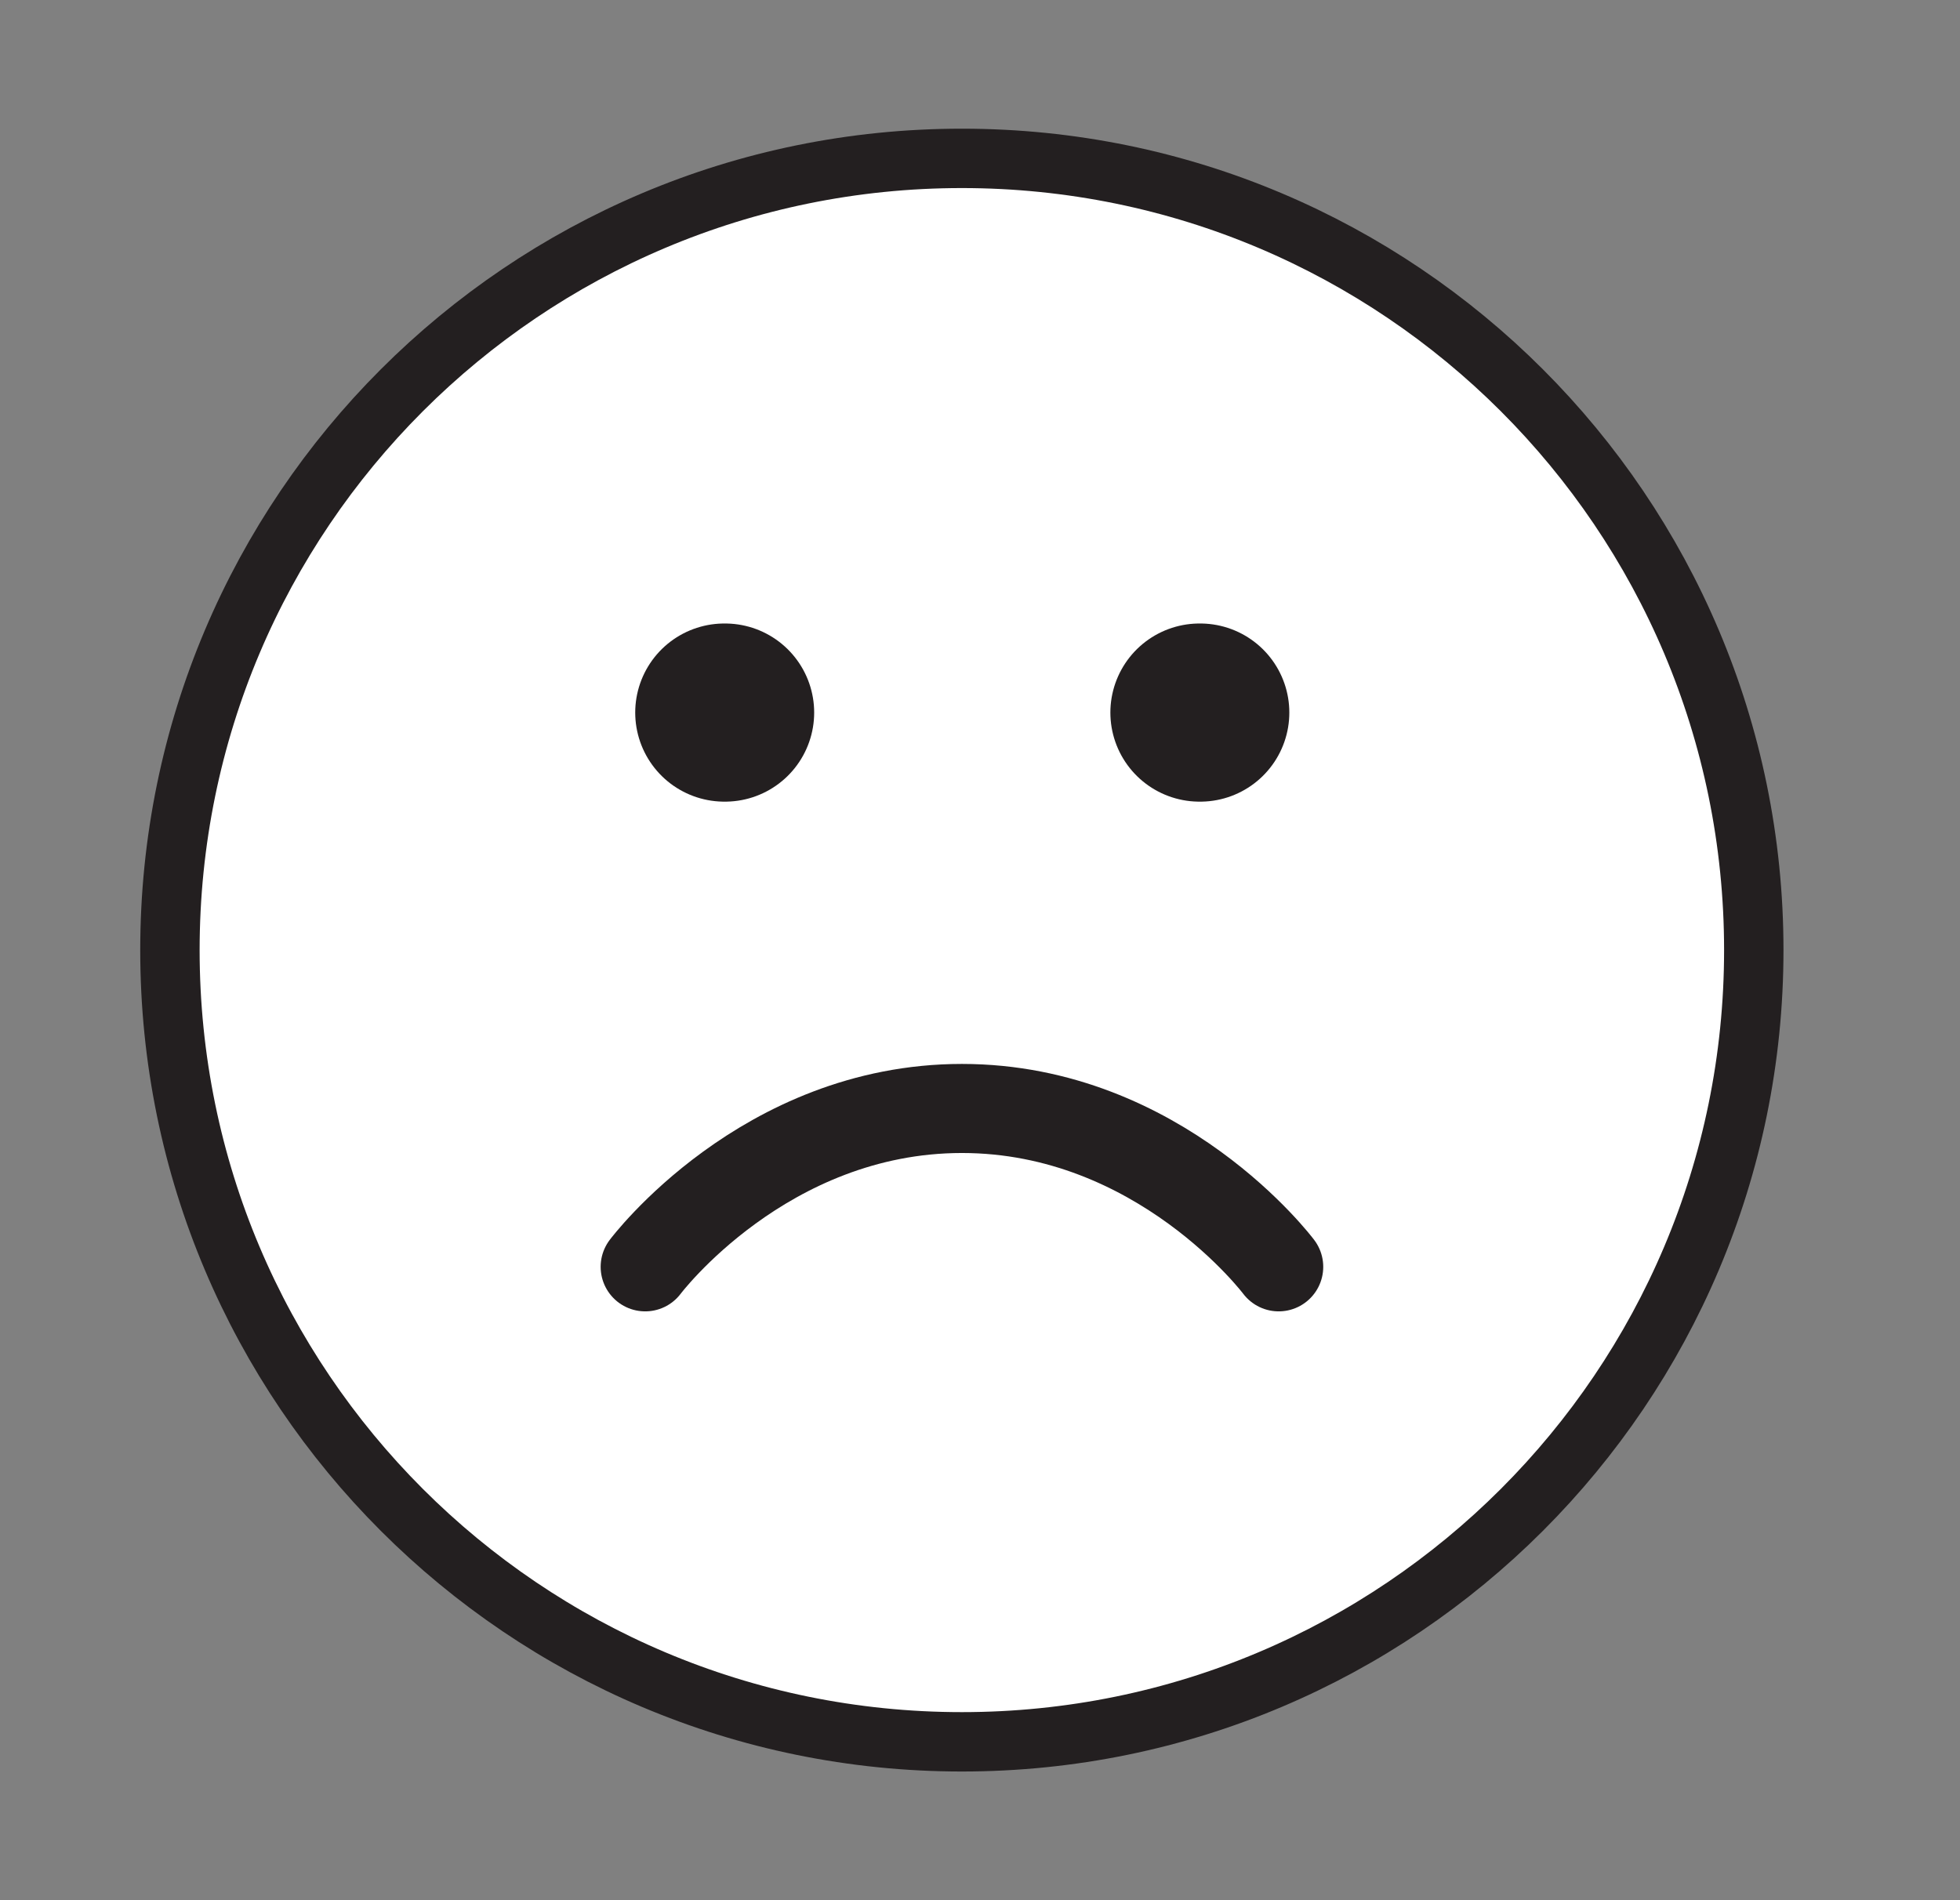 <svg width="33" height="32" viewBox="0 0 33 32" fill="none" xmlns="http://www.w3.org/2000/svg">
<rect x="0" y="0" width="33" height="32" fill="#808080" stroke="none"/>
<path d="M16.195 29.333C23.558 29.333 29.528 23.364 29.528 16C29.528 8.636 23.558 2.667 16.195 2.667C8.831 2.667 2.861 8.636 2.861 16C2.861 23.364 8.831 29.333 16.195 29.333Z" fill="white" stroke="#231F20" stroke-linecap="round" stroke-linejoin="round"/>
<path d="M21.529 21.334C21.529 21.334 19.529 18.667 16.196 18.667C12.863 18.667 10.863 21.334 10.863 21.334" stroke="#231F20" stroke-width="1.5" stroke-linecap="round" stroke-linejoin="round"/>
<path d="M12.195 12H12.208" stroke="#231F20" stroke-width="3" stroke-linecap="round" stroke-linejoin="round"/>
<path d="M20.195 12H20.208" stroke="#231F20" stroke-width="3" stroke-linecap="round" stroke-linejoin="round"/>
</svg>
